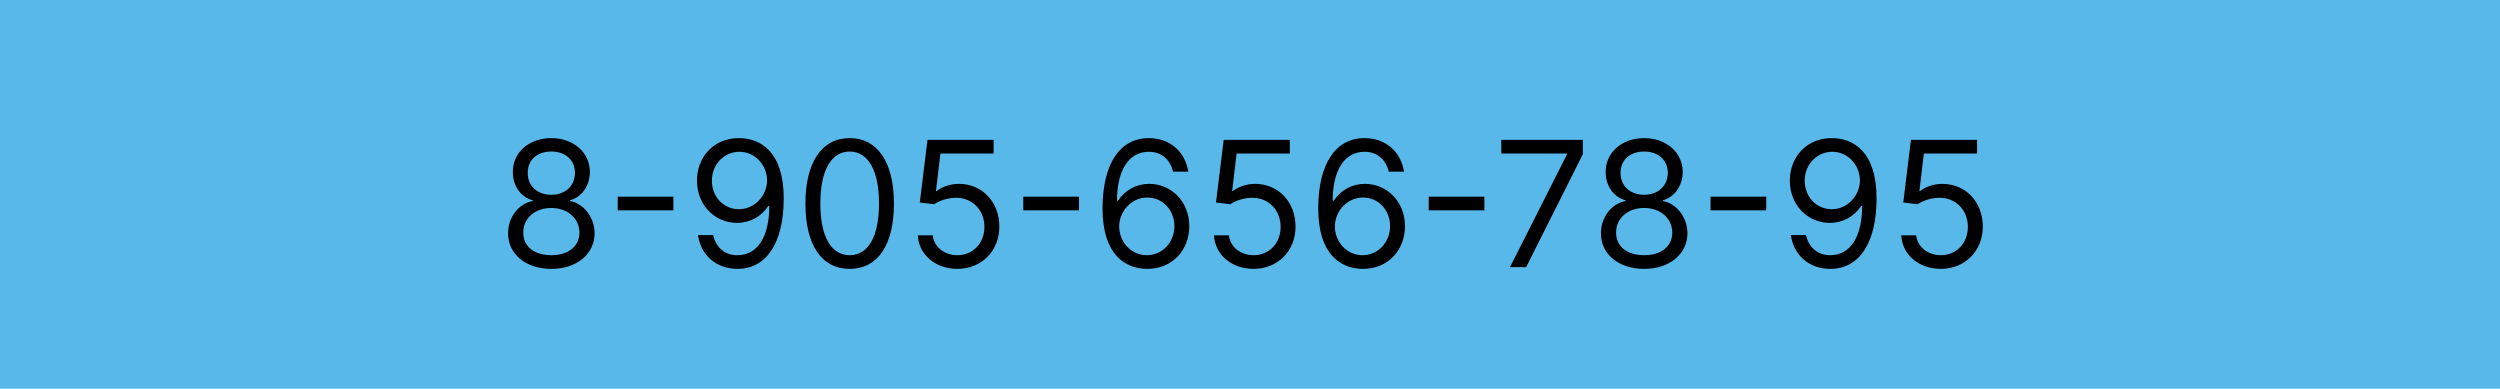 <?xml version="1.0" encoding="UTF-8"?> <svg xmlns="http://www.w3.org/2000/svg" width="1357" height="211" viewBox="0 0 1357 211" fill="none"> <rect width="1357" height="211" fill="#58B8EA"></rect> <path d="M299.283 145.945C313.081 145.945 322.695 137.882 322.763 126.648C322.695 117.91 316.859 110.488 309.403 109.105V108.7C315.881 107.013 320.131 100.671 320.199 93.317C320.131 82.791 311.293 74.965 299.283 74.965C287.138 74.965 278.299 82.791 278.366 93.317C278.299 100.671 282.55 107.013 289.162 108.7V109.105C281.571 110.488 275.735 117.91 275.803 126.648C275.735 137.882 285.35 145.945 299.283 145.945ZM299.283 138.523C289.803 138.523 283.967 133.665 284.034 126.243C283.967 118.45 290.41 112.884 299.283 112.884C308.02 112.884 314.464 118.45 314.531 126.243C314.464 133.665 308.627 138.523 299.283 138.523ZM299.283 105.732C291.726 105.732 286.396 101.009 286.463 93.856C286.396 86.84 291.523 82.251 299.283 82.251C306.907 82.251 312.035 86.84 312.102 93.856C312.035 101.009 306.705 105.732 299.283 105.732ZM365.514 106.744H335.287V114.165H365.514V106.744ZM401.384 74.965C387.35 74.796 378.309 85.355 378.309 98.04C378.309 111.399 388.16 120.98 400.035 120.98C407.187 120.98 413.259 117.472 417.037 111.804H417.577C417.577 128.807 410.965 138.523 400.305 138.523C393.018 138.523 388.564 133.935 387.08 127.592H378.849C380.468 138.523 388.699 145.945 400.305 145.945C415.823 145.945 425.404 132.18 425.404 107.621C425.404 82.251 412.719 75.099 401.384 74.965ZM401.384 82.386C410.02 82.386 416.363 89.808 416.363 97.905C416.363 106.136 409.616 113.558 401.114 113.558C392.613 113.558 386.405 106.676 386.405 98.04C386.405 89.403 392.883 82.386 401.384 82.386ZM461.206 145.945C476.455 145.945 485.226 133.024 485.226 110.455C485.226 88.054 476.32 74.965 461.206 74.965C446.092 74.965 437.186 88.054 437.186 110.455C437.186 133.024 445.957 145.945 461.206 145.945ZM461.206 138.523C451.153 138.523 445.283 128.436 445.283 110.455C445.283 92.507 451.22 82.251 461.206 82.251C471.192 82.251 477.129 92.507 477.129 110.455C477.129 128.436 471.259 138.523 461.206 138.523ZM519.636 145.945C532.793 145.945 542.442 136.229 542.442 123.004C542.442 109.611 533.131 99.794 520.446 99.794C515.791 99.794 511.27 101.447 508.436 103.707H508.031L510.46 83.331H539.338V75.909H503.443L499.26 109.915L507.087 110.859C509.954 108.801 514.846 107.317 519.097 107.351C527.902 107.418 534.345 114.098 534.345 123.139C534.345 132.012 528.138 138.523 519.636 138.523C512.552 138.523 506.918 133.968 506.277 127.727H498.18C498.687 138.253 507.761 145.945 519.636 145.945ZM585.666 106.744H555.439V114.165H585.666V106.744ZM622.48 145.945C636.447 146.113 645.555 135.588 645.555 122.734C645.555 109.375 635.671 99.794 623.829 99.794C616.711 99.794 610.605 103.269 606.827 108.97H606.287C606.321 92.136 612.865 82.386 623.56 82.386C630.847 82.386 635.232 86.974 636.784 93.182H645.016C643.329 82.454 635.165 74.965 623.56 74.965C608.007 74.965 598.46 88.729 598.46 113.153C598.46 138.691 611.145 145.81 622.48 145.945ZM622.48 138.523C613.81 138.523 607.468 131.135 607.501 122.869C607.535 114.604 614.181 107.216 622.75 107.216C631.218 107.216 637.459 114.165 637.459 122.734C637.459 131.506 630.948 138.523 622.48 138.523ZM680.413 145.945C693.57 145.945 703.218 136.229 703.218 123.004C703.218 109.611 693.907 99.794 681.222 99.794C676.567 99.794 672.046 101.447 669.213 103.707H668.808L671.237 83.331H700.115V75.909H664.22L660.036 109.915L667.863 110.859C670.731 108.801 675.622 107.317 679.873 107.351C688.678 107.418 695.122 114.098 695.122 123.139C695.122 132.012 688.914 138.523 680.413 138.523C673.328 138.523 667.694 133.968 667.053 127.727H658.957C659.463 138.253 668.538 145.945 680.413 145.945ZM739.56 145.945C753.527 146.113 762.635 135.588 762.635 122.734C762.635 109.375 752.751 99.794 740.91 99.794C733.791 99.794 727.685 103.269 723.907 108.97H723.367C723.401 92.136 729.945 82.386 740.64 82.386C747.927 82.386 752.312 86.974 753.864 93.182H762.096C760.409 82.454 752.245 74.965 740.64 74.965C725.087 74.965 715.54 88.729 715.54 113.153C715.54 138.691 728.225 145.81 739.56 145.945ZM739.56 138.523C730.89 138.523 724.548 131.135 724.581 122.869C724.615 114.604 731.261 107.216 739.83 107.216C748.298 107.216 754.539 114.165 754.539 122.734C754.539 131.506 748.028 138.523 739.56 138.523ZM805.724 106.744H775.497V114.165H805.724V106.744ZM819.624 145H828.395L859.162 83.736V75.909H814.901V83.331H850.526V83.871L819.624 145ZM892.476 145.945C906.274 145.945 915.889 137.882 915.956 126.648C915.889 117.91 910.052 110.488 902.597 109.105V108.7C909.074 107.013 913.325 100.671 913.392 93.317C913.325 82.791 904.486 74.965 892.476 74.965C880.331 74.965 871.492 82.791 871.56 93.317C871.492 100.671 875.743 107.013 882.355 108.7V109.105C874.765 110.488 868.928 117.91 868.996 126.648C868.928 137.882 878.543 145.945 892.476 145.945ZM892.476 138.523C882.996 138.523 877.16 133.665 877.227 126.243C877.16 118.45 883.604 112.884 892.476 112.884C901.214 112.884 907.657 118.45 907.725 126.243C907.657 133.665 901.821 138.523 892.476 138.523ZM892.476 105.732C884.919 105.732 879.589 101.009 879.656 93.856C879.589 86.84 884.717 82.251 892.476 82.251C900.1 82.251 905.228 86.84 905.296 93.856C905.228 101.009 899.898 105.732 892.476 105.732ZM958.708 106.744H928.481V114.165H958.708V106.744ZM994.577 74.965C980.543 74.796 971.502 85.355 971.502 98.04C971.502 111.399 981.353 120.98 993.228 120.98C1000.38 120.98 1006.45 117.472 1010.23 111.804H1010.77C1010.77 128.807 1004.16 138.523 993.498 138.523C986.211 138.523 981.758 133.935 980.273 127.592H972.042C973.661 138.523 981.893 145.945 993.498 145.945C1009.02 145.945 1018.6 132.18 1018.6 107.621C1018.6 82.251 1005.91 75.099 994.577 74.965ZM994.577 82.386C1003.21 82.386 1009.56 89.808 1009.56 97.905C1009.56 106.136 1002.81 113.558 994.308 113.558C985.806 113.558 979.599 106.676 979.599 98.04C979.599 89.403 986.076 82.386 994.577 82.386ZM1053.45 145.945C1066.61 145.945 1076.26 136.229 1076.26 123.004C1076.26 109.611 1066.95 99.794 1054.26 99.794C1049.61 99.794 1045.09 101.447 1042.25 103.707H1041.85L1044.28 83.331H1073.16V75.909H1037.26L1033.08 109.915L1040.91 110.859C1043.77 108.801 1048.66 107.317 1052.92 107.351C1061.72 107.418 1068.16 114.098 1068.16 123.139C1068.16 132.012 1061.96 138.523 1053.45 138.523C1046.37 138.523 1040.74 133.968 1040.1 127.727H1032C1032.5 138.253 1041.58 145.945 1053.45 145.945Z" fill="black"></path> </svg> 